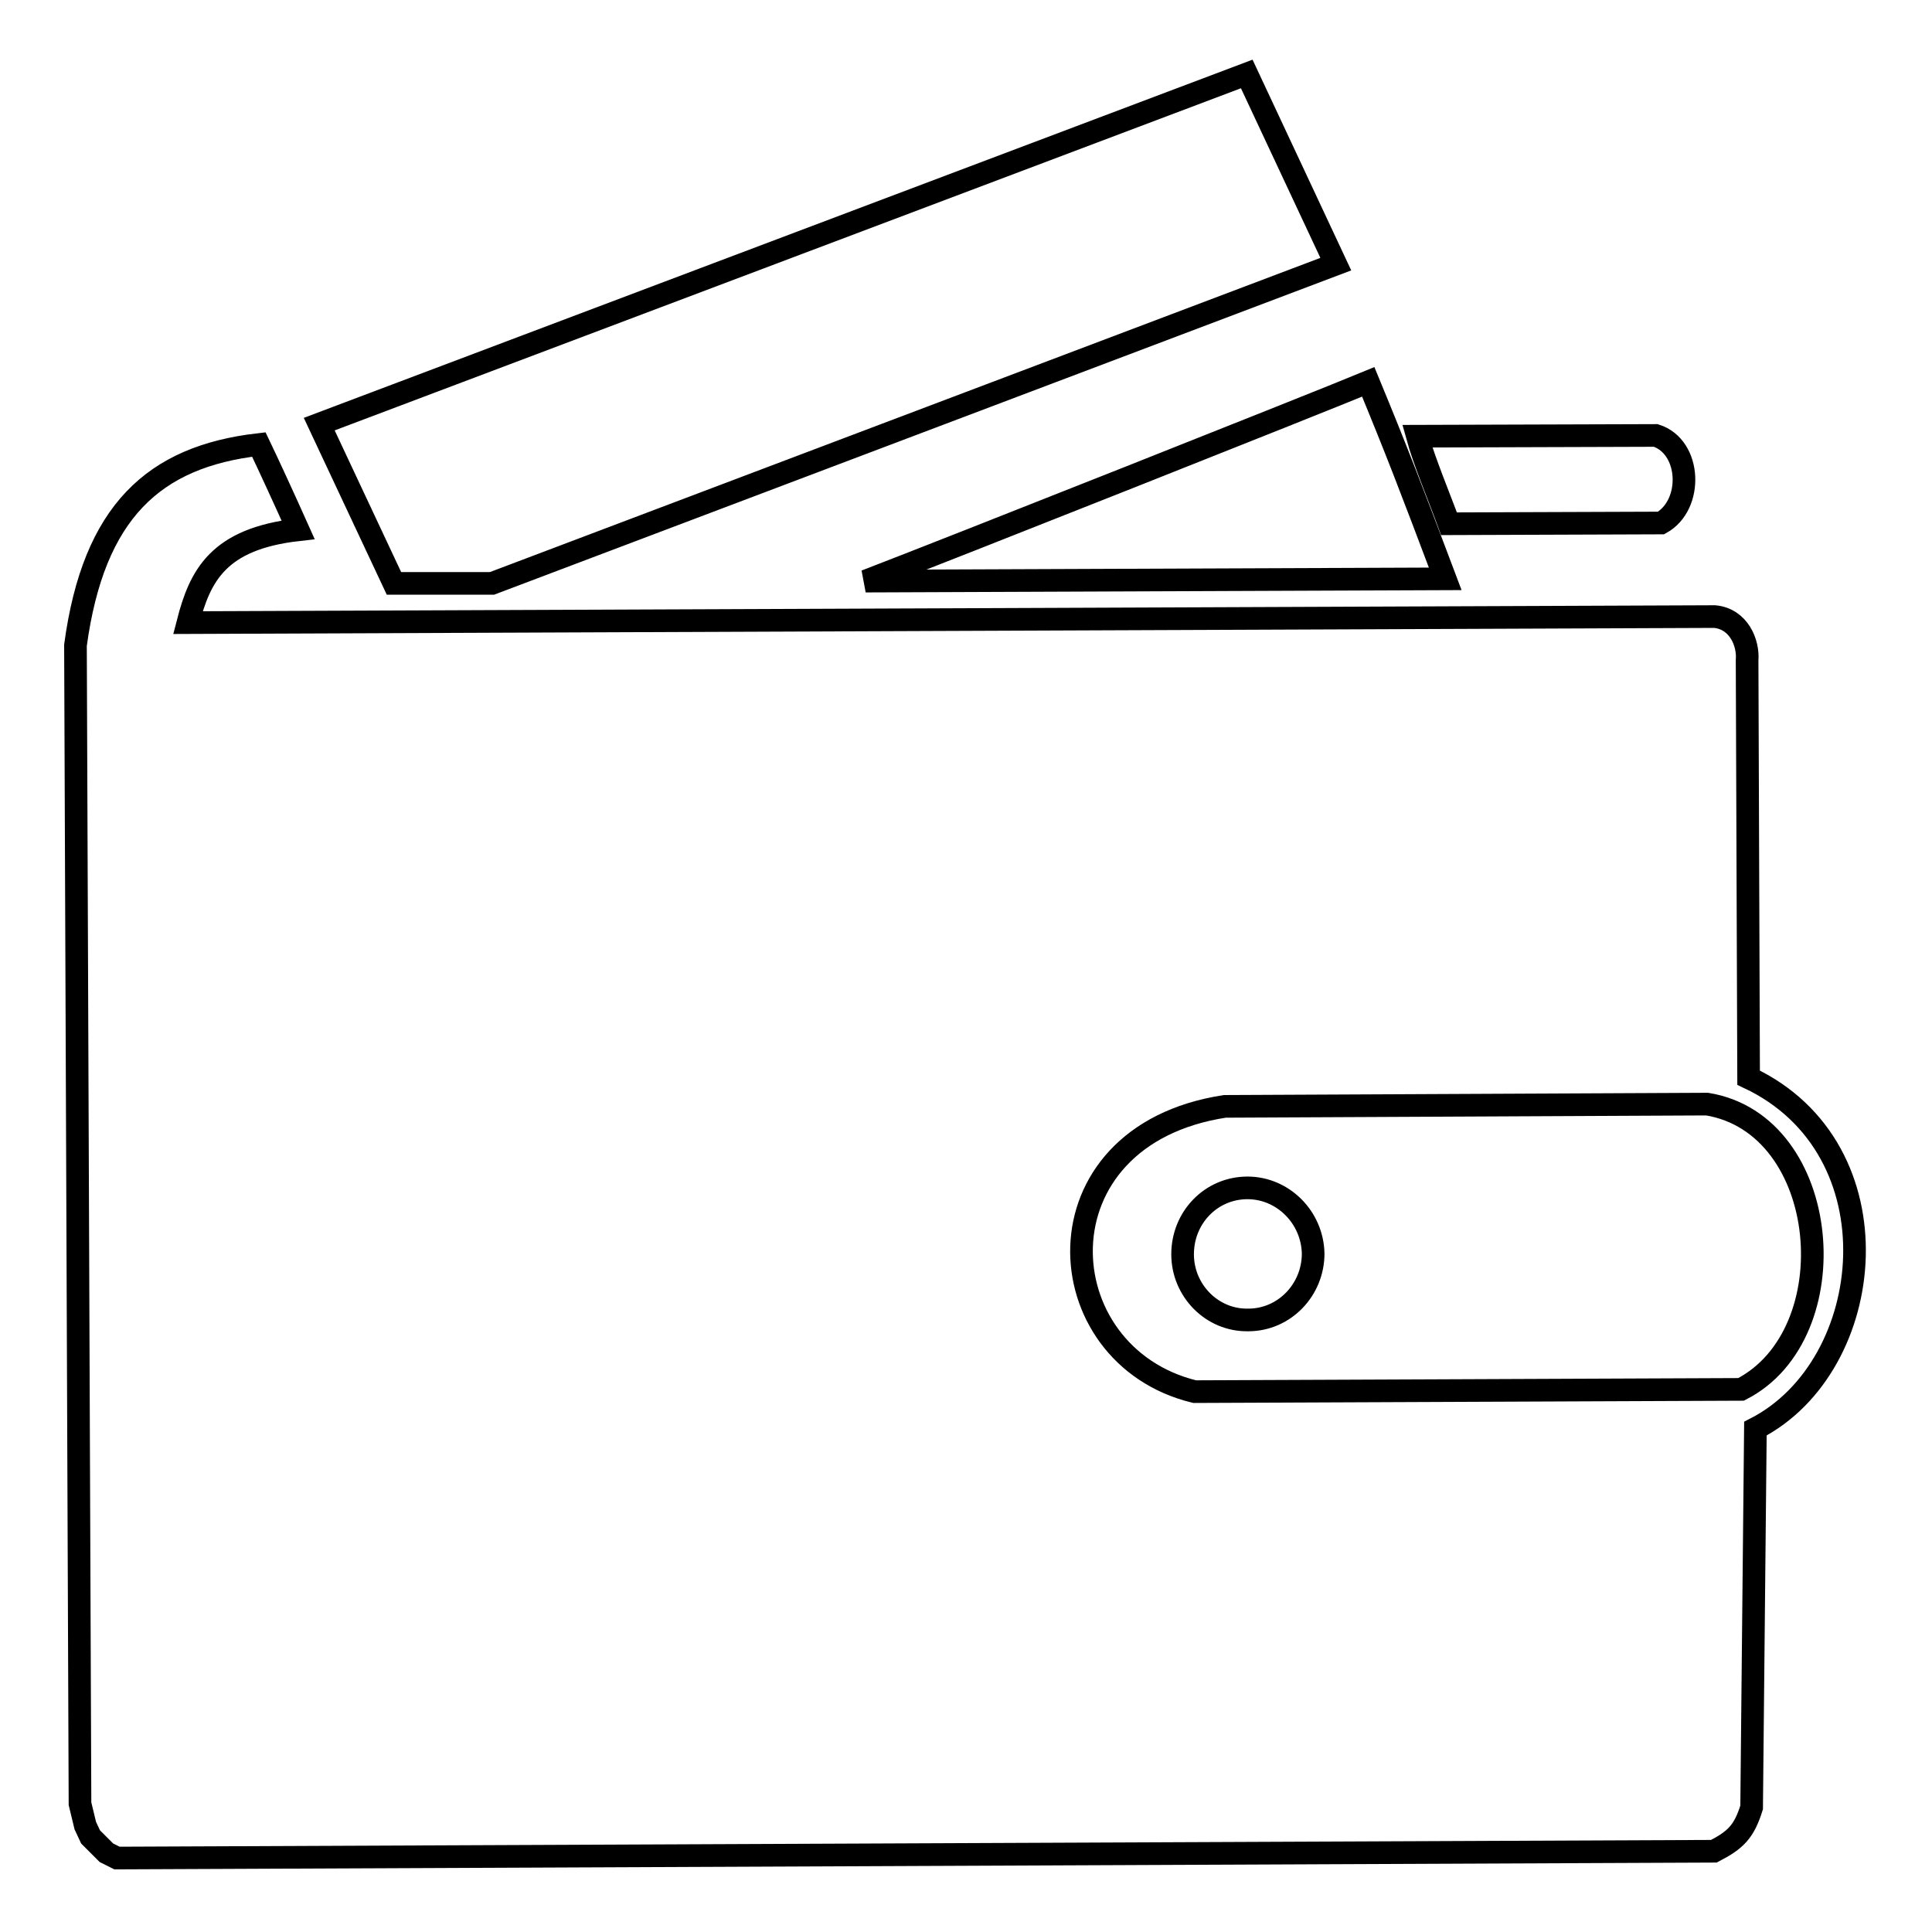 <?xml version="1.0" encoding="utf-8"?>
<!-- Svg Vector Icons : http://www.onlinewebfonts.com/icon -->
<!DOCTYPE svg PUBLIC "-//W3C//DTD SVG 1.1//EN" "http://www.w3.org/Graphics/SVG/1.1/DTD/svg11.dtd">
<svg version="1.1" xmlns="http://www.w3.org/2000/svg" xmlns:xlink="http://www.w3.org/1999/xlink" x="0px" y="0px" viewBox="0 0 256 256" enable-background="new 0 0 256 256" xml:space="preserve">
<g><g><path stroke-width="3" fill-opacity="0" stroke="#000000"  d="M162.3,146.6l63.9-0.3c16.5,2.7,18.8,30.5,4.5,37.8l-72.4,0.3C138.5,179.6,136.8,150.5,162.3,146.6L162.3,146.6z M42.3,56.2L165.2,9.8L177,35L65.2,77.3l-13,0L42.3,56.2L42.3,56.2z M165.3,157.4c-4.8,0-8.6,3.9-8.6,8.8c0,4.8,3.9,8.8,8.7,8.7c4.8,0,8.6-4,8.6-8.8C173.9,161.3,170,157.4,165.3,157.4L165.3,157.4z M192,69.4l28.1-0.1c4.3-2.4,4-10.1-0.7-11.6l-31.6,0.1C188.7,61.1,190.8,66.1,192,69.4L192,69.4z M114.7,77l76.8-0.3c-4.6-12.2-6.4-16.9-10.2-26.1C174.8,53.3,125.9,72.7,114.7,77L114.7,77z M10,85.5c0.2,51.2,0.4,102.3,0.6,153.5l0.7,2.9l0.7,1.5l0.7,0.7l0.7,0.7l0.7,0.7l1.4,0.7l211.6-0.9c2.9-1.5,4-2.6,5-5.8l0.5-50.2c16.2-8.3,19.1-37.1-0.9-46.5l-0.2-55.3c0.2-2.3-1.1-5.5-4.3-5.8L24.9,82.5c1.6-6.2,4-11.1,14.6-12.3c-1.7-3.8-4-8.8-5.2-11.3C20.4,60.5,12.4,67.8,10,85.5z"/></g></g>
</svg>